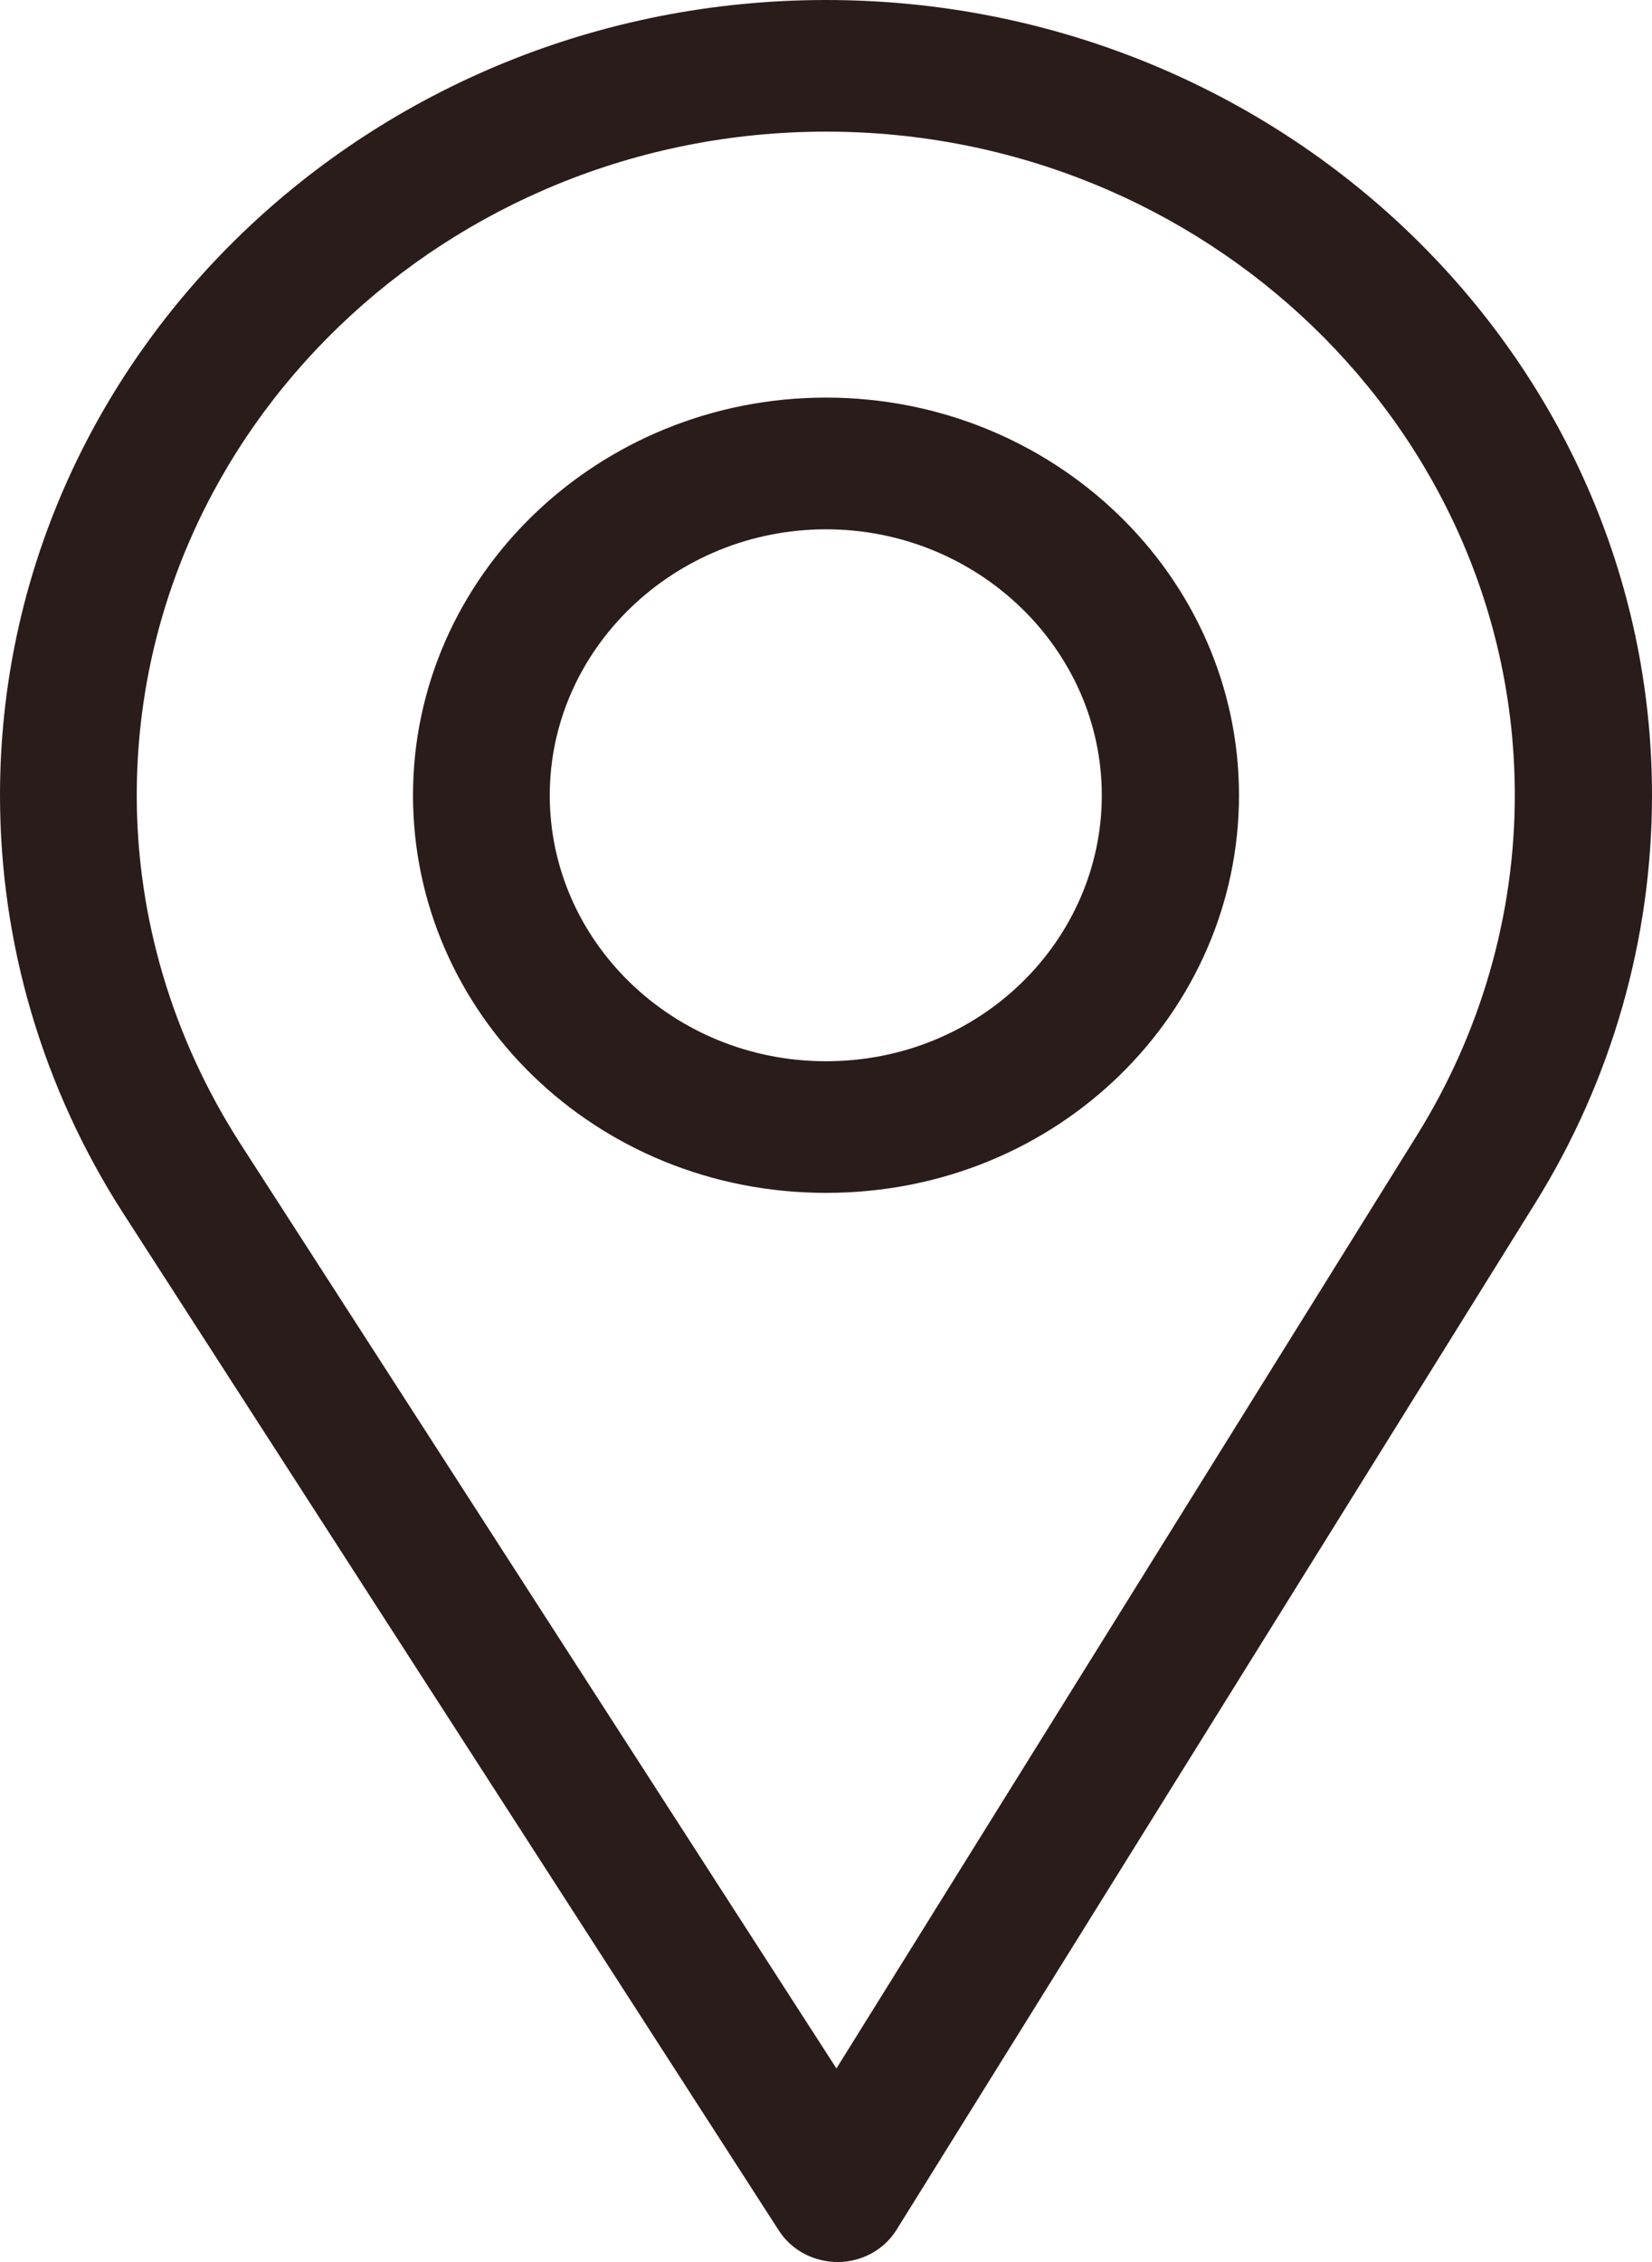<svg xmlns="http://www.w3.org/2000/svg" xmlns:xlink="http://www.w3.org/1999/xlink" width="19px" height="26px" viewBox="0 0 19 26"><title>Combined Shape</title><desc>Created with Sketch.</desc><g id="home" stroke="none" stroke-width="1" fill="none" fill-rule="evenodd"><g id="001" transform="translate(-835, -9591)" fill="#2B1C1C"><g id="Group-37" transform="translate(307, 9556)"><g id="Group-40" transform="translate(528, 29)"><g id="Group-10"><path d="M9.5,6 C14.738,6 19,10.1 19,15.141 C19,16.793 18.537,18.412 17.66,19.824 L17.66,19.824 L10.311,31.63 C10.169,31.858 9.914,31.998 9.638,32 L9.638,32 C9.358,32 9.104,31.864 8.959,31.64 L8.959,31.64 L1.418,19.947 C0.49,18.505 0,16.844 0,15.141 C0,10.1 4.262,6 9.5,6 Z M9.5,7.513 C5.135,7.513 1.573,10.941 1.573,15.141 C1.573,16.56 1.992,17.944 2.764,19.145 L2.764,19.145 L9.62,29.775 L16.301,19.042 C17.031,17.867 17.422,16.518 17.422,15.141 C17.422,10.941 13.865,7.513 9.5,7.513 Z M9.5,10.57 C12.119,10.57 14.25,12.621 14.25,15.141 C14.25,17.617 12.187,19.711 9.5,19.711 C6.846,19.711 4.75,17.645 4.75,15.141 C4.75,12.621 6.881,10.57 9.5,10.57 Z M9.5,12.084 C7.754,12.084 6.323,13.461 6.323,15.141 C6.323,16.825 7.745,18.198 9.5,18.198 C11.283,18.198 12.672,16.8 12.672,15.141 C12.672,13.461 11.246,12.084 9.5,12.084 Z" id="Combined-Shape"></path></g></g></g></g></g></svg>